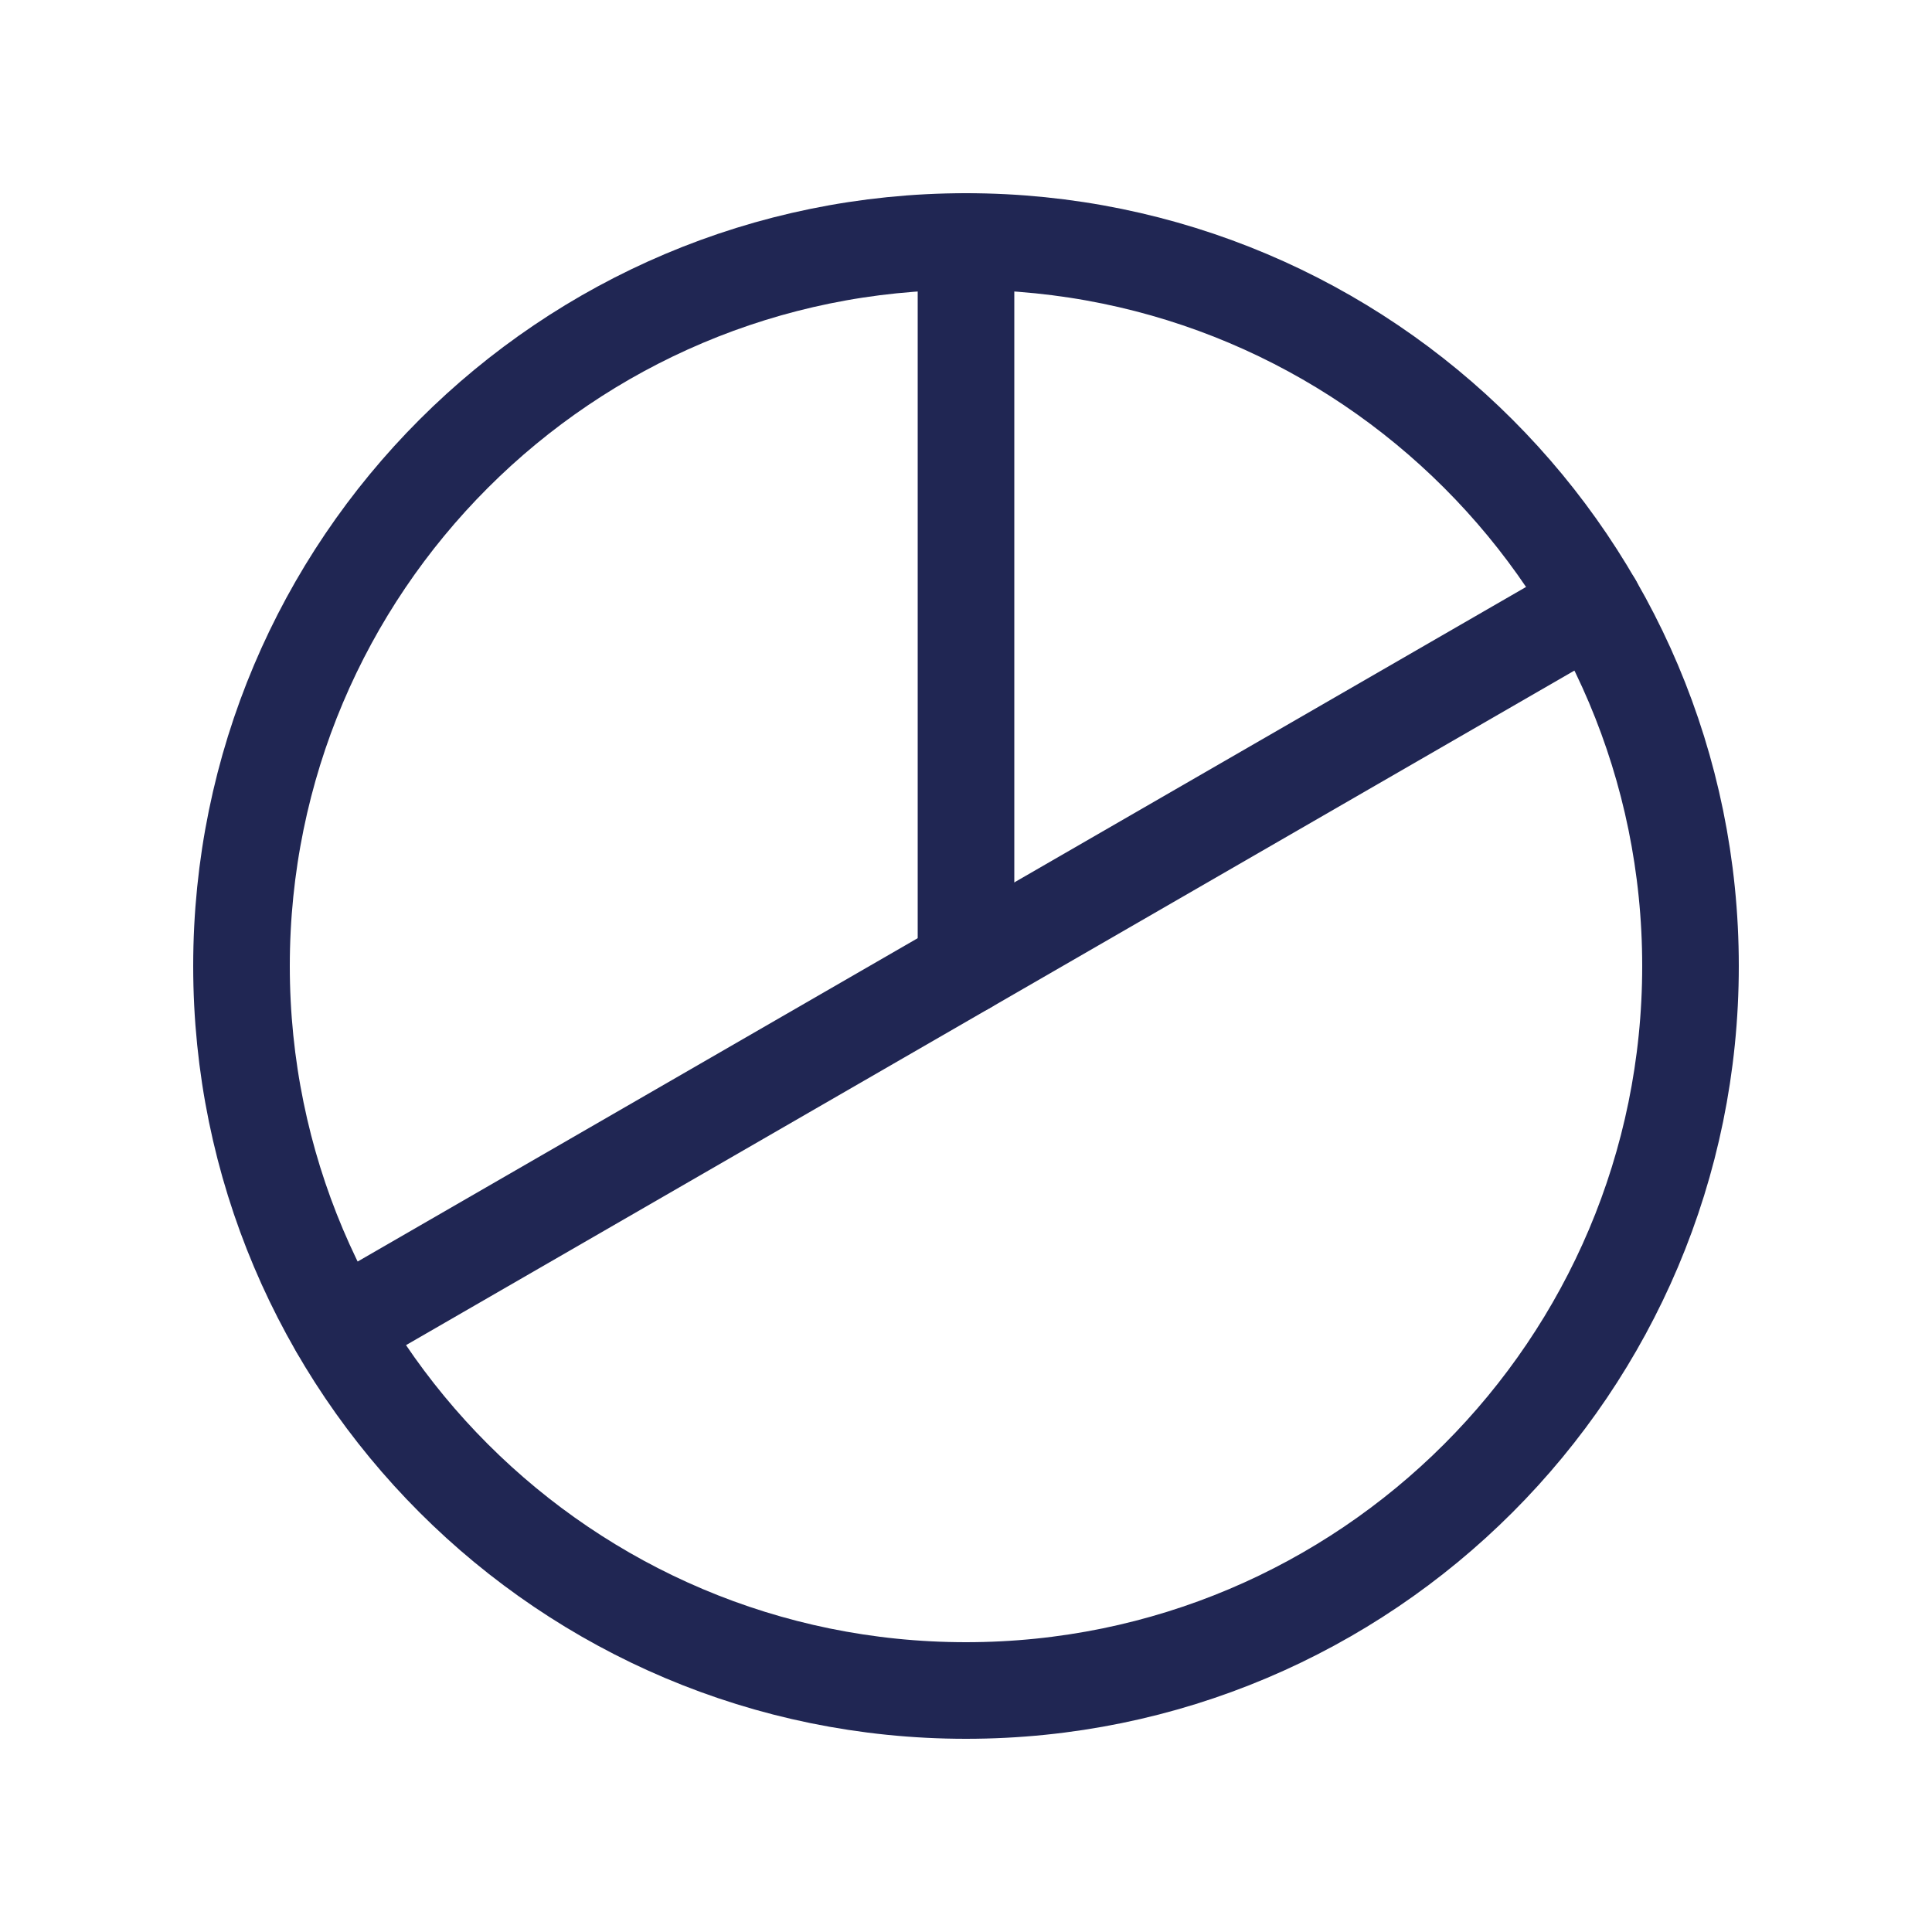 <?xml version="1.0" encoding="UTF-8"?> <svg xmlns="http://www.w3.org/2000/svg" width="40" height="40" viewBox="0 0 40 40" fill="none"><g clip-path="url(#clip0_224_2673)"><path d="M20 35C28.284 35 35 28.284 35 20C35 11.716 28.284 5 20 5C11.716 5 5 11.716 5 20C5 28.284 11.716 35 20 35Z" stroke="#202653" stroke-width="2" stroke-linecap="round" stroke-linejoin="round"></path><path d="M20 20V5" stroke="#202653" stroke-width="2" stroke-linecap="round" stroke-linejoin="round"></path><path d="M32.993 12.5L7.012 27.5" stroke="#202653" stroke-width="2" stroke-linecap="round" stroke-linejoin="round"></path></g><defs><clipPath id="clip0_224_2673"><rect width="40" height="40" fill="white"></rect></clipPath></defs></svg> 
